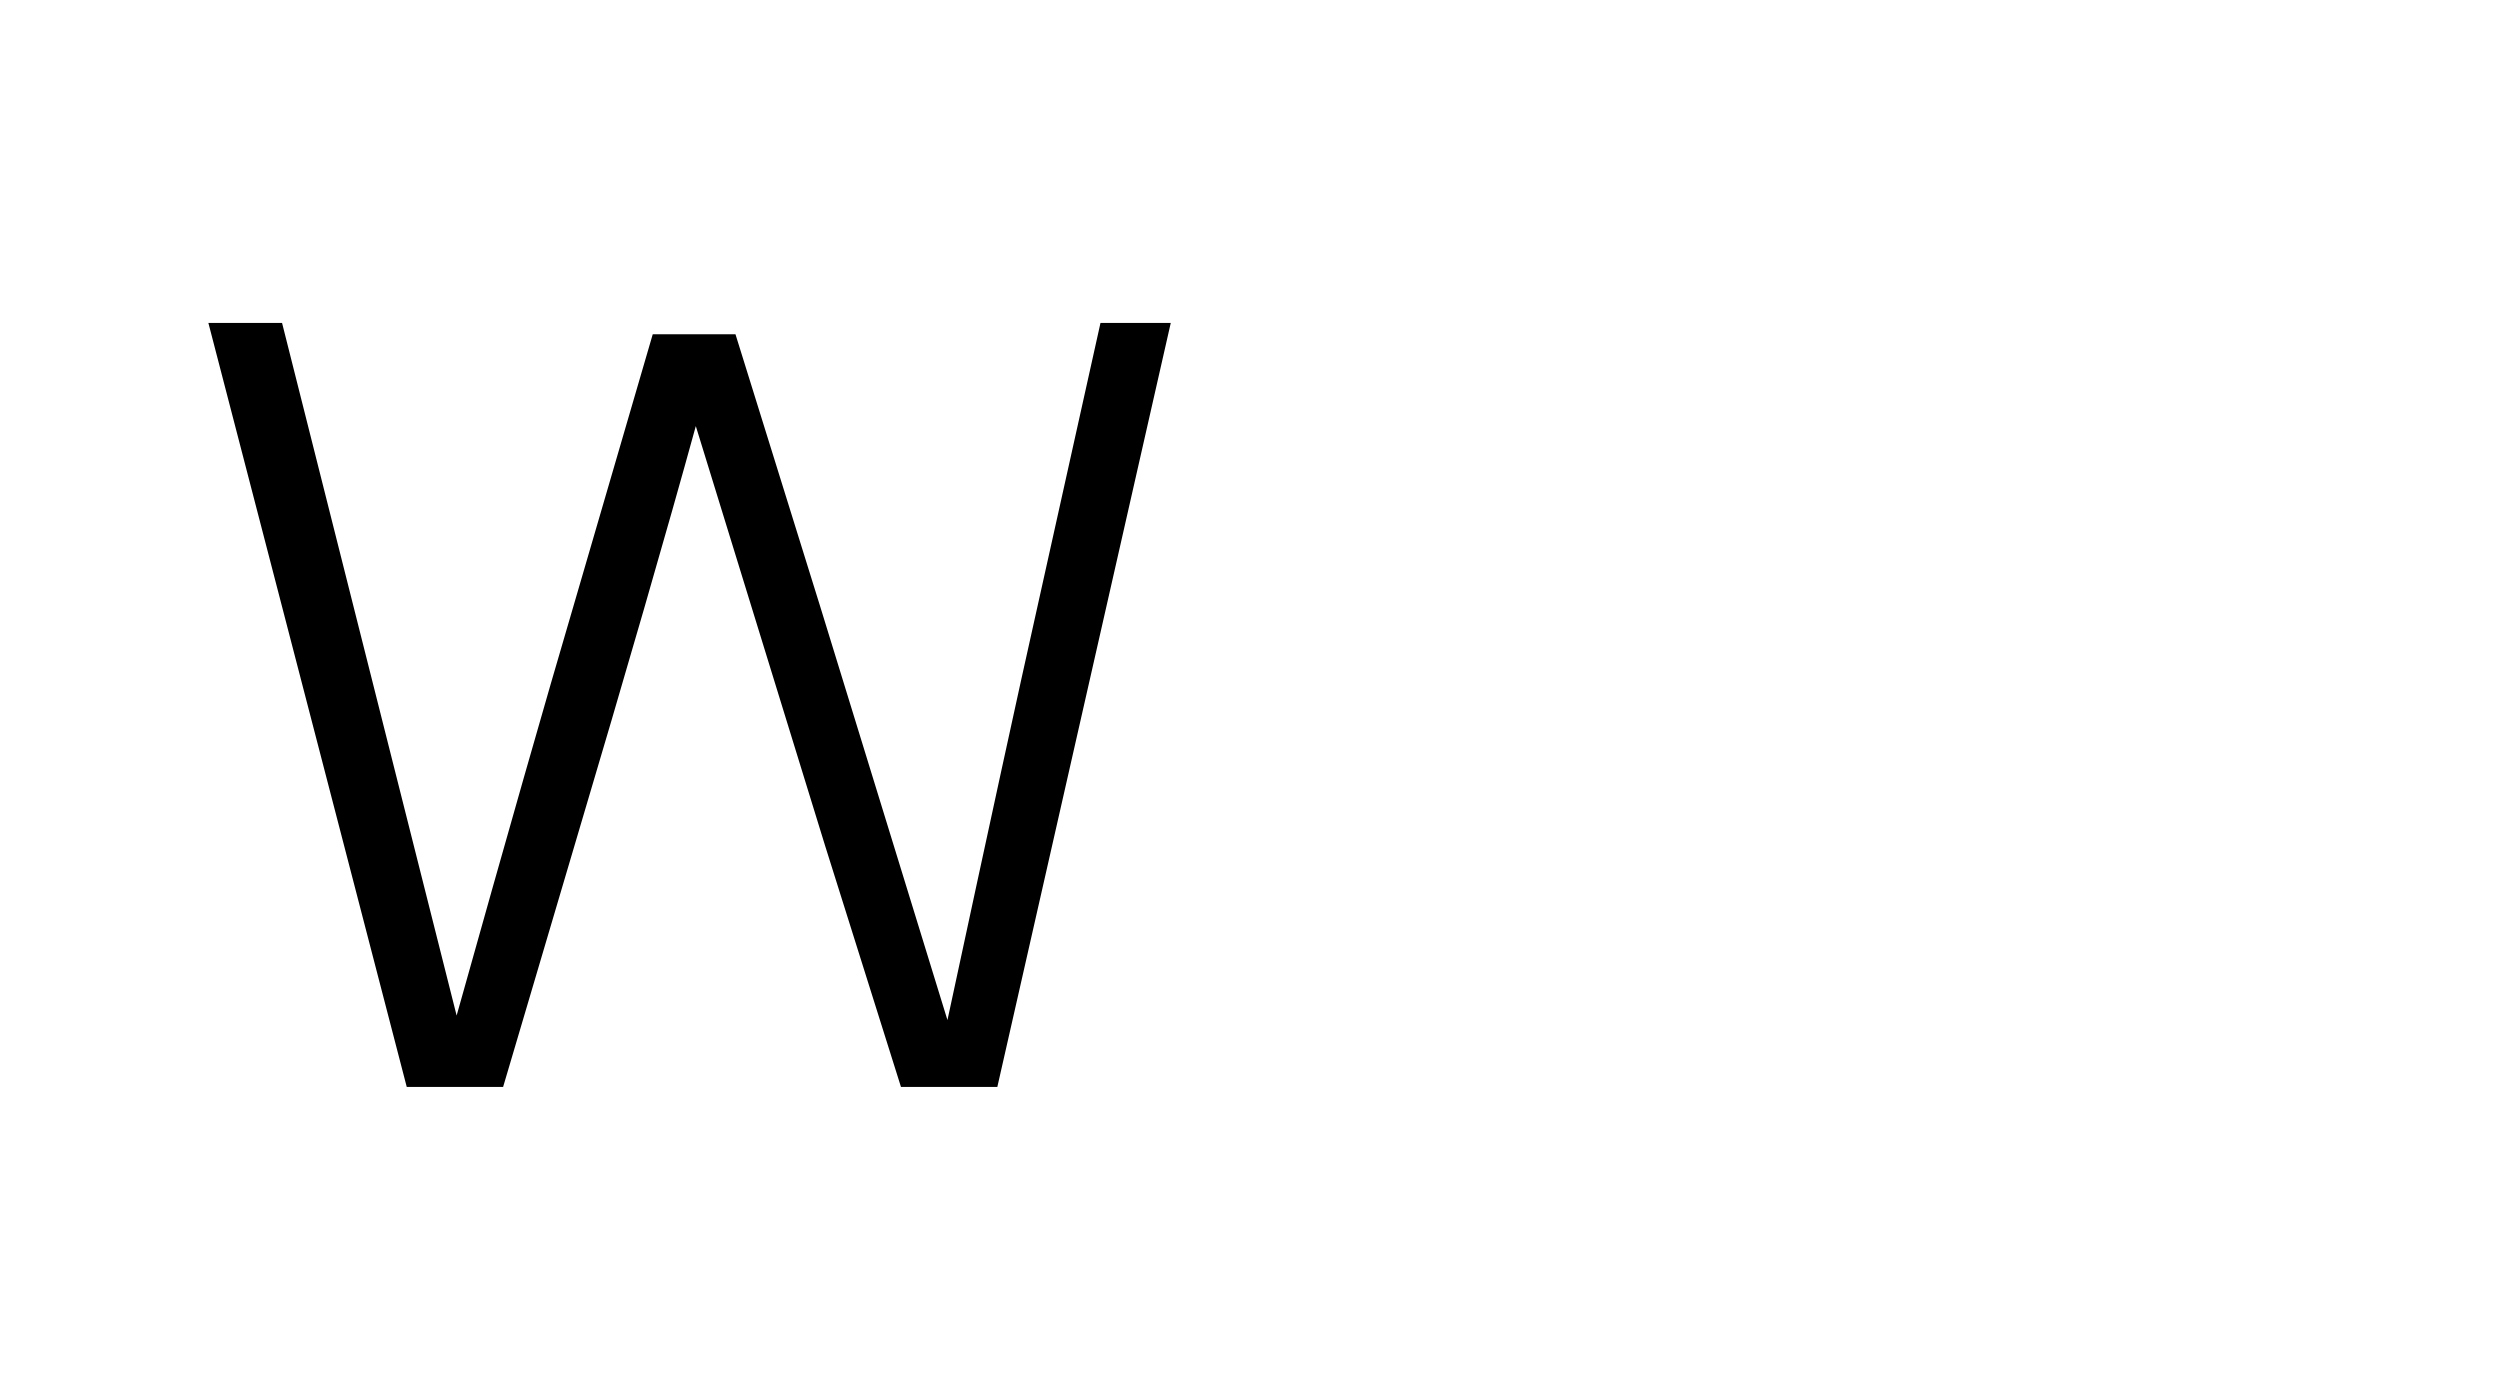 <?xml version="1.0" encoding="UTF-8"?>
<svg width="322px" height="177px" viewBox="0 0 322 177" version="1.1" xmlns="http://www.w3.org/2000/svg" xmlns:xlink="http://www.w3.org/1999/xlink">
    <!-- Generator: Sketch 52.6 (67491) - http://www.bohemiancoding.com/sketch -->
    <title>icons/cases/w</title>
    <desc>Created with Sketch.</desc>
    <g id="icons/cases/w" stroke="none" stroke-width="1" fill="none" fill-rule="evenodd">
        <path d="M64.8,140 L52.39,140 L26.84,41.596 L36.33,41.596 L45.528,78.096 L58.814,130.802 C65.335,107.539 70.348,89.971 73.852,78.096 L84.072,43.056 L94.73,43.056 L105.68,78.242 L122.032,131.386 C127.385,106.469 131.23,88.803 133.566,78.388 L141.742,41.596 L150.794,41.596 L128.456,140 L116.046,140 L106.264,108.902 L89.62,54.882 C85.921,68.314 80.714,86.321 73.998,108.902 L64.8,140 Z" id="W" fill="#000000"></path>
    </g>
</svg>